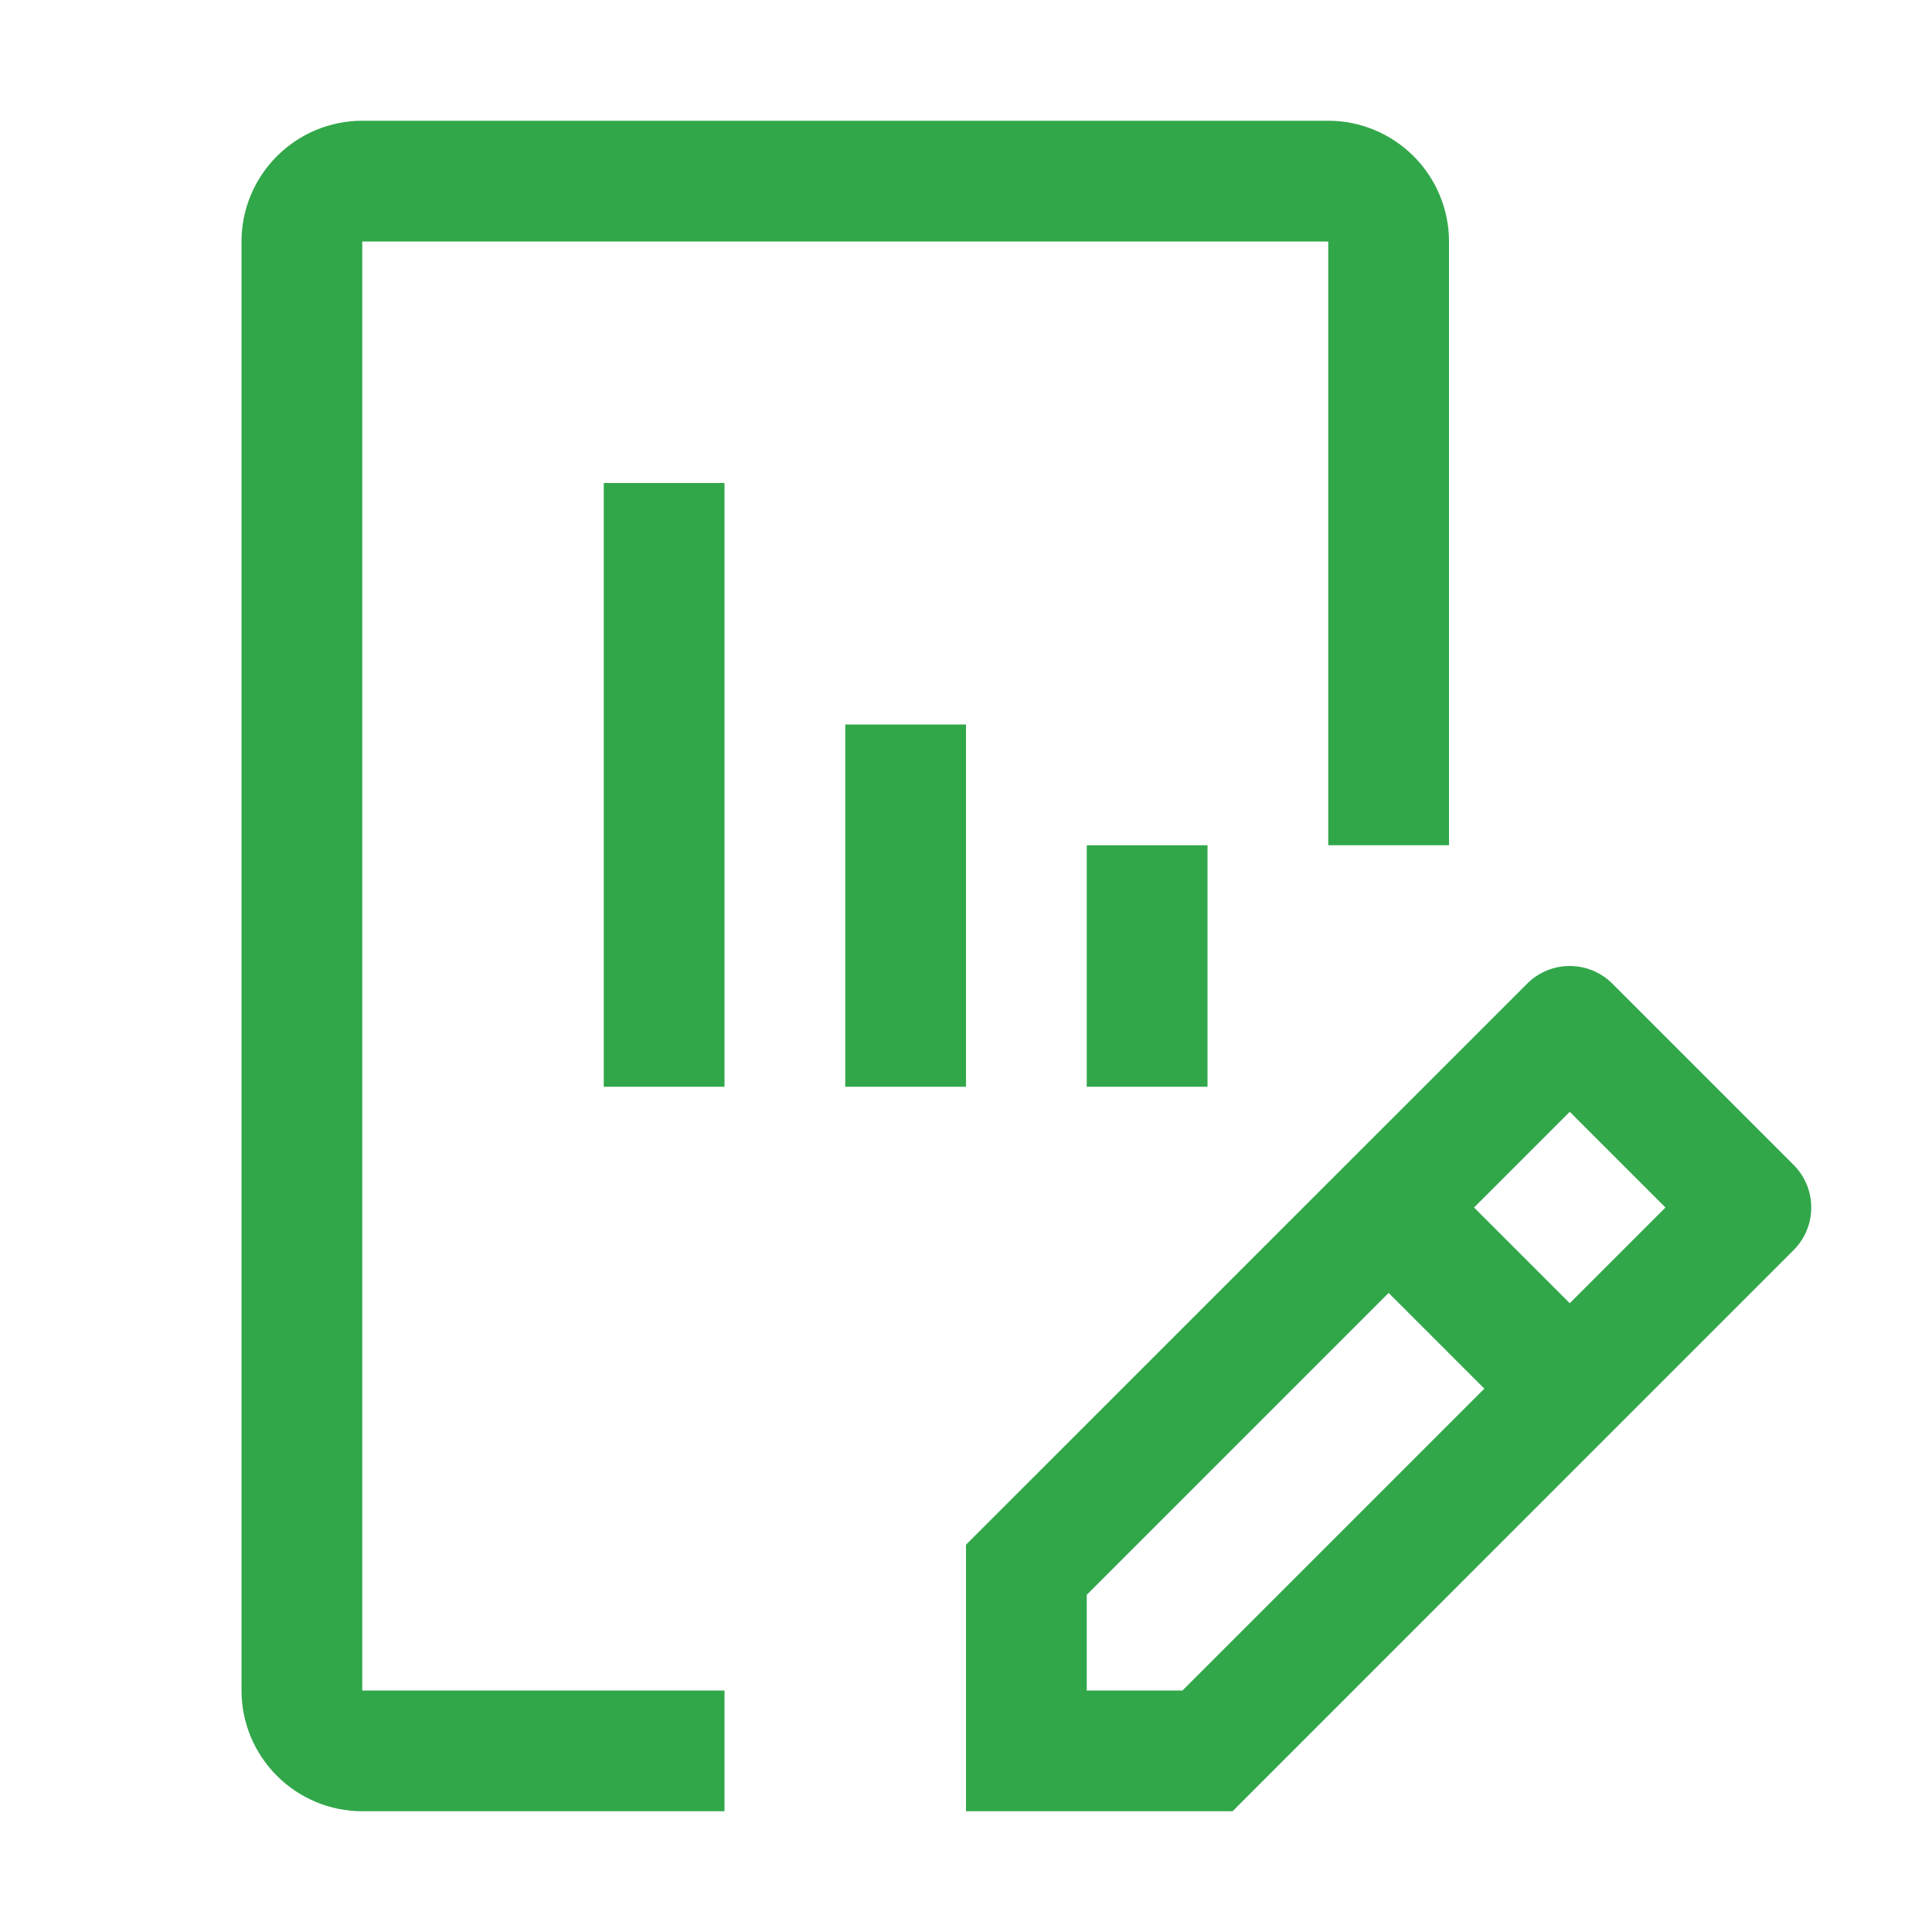<svg width="24" height="24" viewBox="0 0 24 24" fill="none" xmlns="http://www.w3.org/2000/svg">
<path d="M9 22.5H4.5C4.102 22.5 3.721 22.341 3.44 22.06C3.159 21.779 3 21.398 3 21V3C3 2.602 3.159 2.221 3.44 1.94C3.721 1.659 4.102 1.5 4.5 1.5H16.5C16.898 1.5 17.279 1.659 17.56 1.94C17.841 2.221 18 2.602 18 3V10.5H16.5V3H4.5V21H9V22.5Z" fill="#31A74A"/>
<path d="M7.5 13.5V6H9V13.5H7.5Z" fill="#31A74A"/>
<path d="M10.5 13.5V9H12V13.5H10.5Z" fill="#31A74A"/>
<path d="M13.5 13.5V10.5H15V13.5H13.5Z" fill="#31A74A"/>
<path fill-rule="evenodd" clip-rule="evenodd" d="M22.28 14.47L20.03 12.22C19.961 12.15 19.878 12.095 19.787 12.057C19.696 12.019 19.599 12 19.5 12C19.401 12 19.304 12.019 19.213 12.057C19.122 12.095 19.039 12.15 18.97 12.22L12 19.189V22.5H15.311L22.28 15.53C22.35 15.461 22.405 15.378 22.443 15.287C22.481 15.196 22.5 15.098 22.5 15C22.5 14.902 22.481 14.804 22.443 14.713C22.405 14.622 22.35 14.539 22.28 14.47ZM13.5 21H14.689L18.439 17.25L17.25 16.061L13.5 19.811V21ZM18.311 15L19.5 16.189L20.689 15L19.5 13.811L18.311 15Z" fill="#31A74A"/>
</svg>
